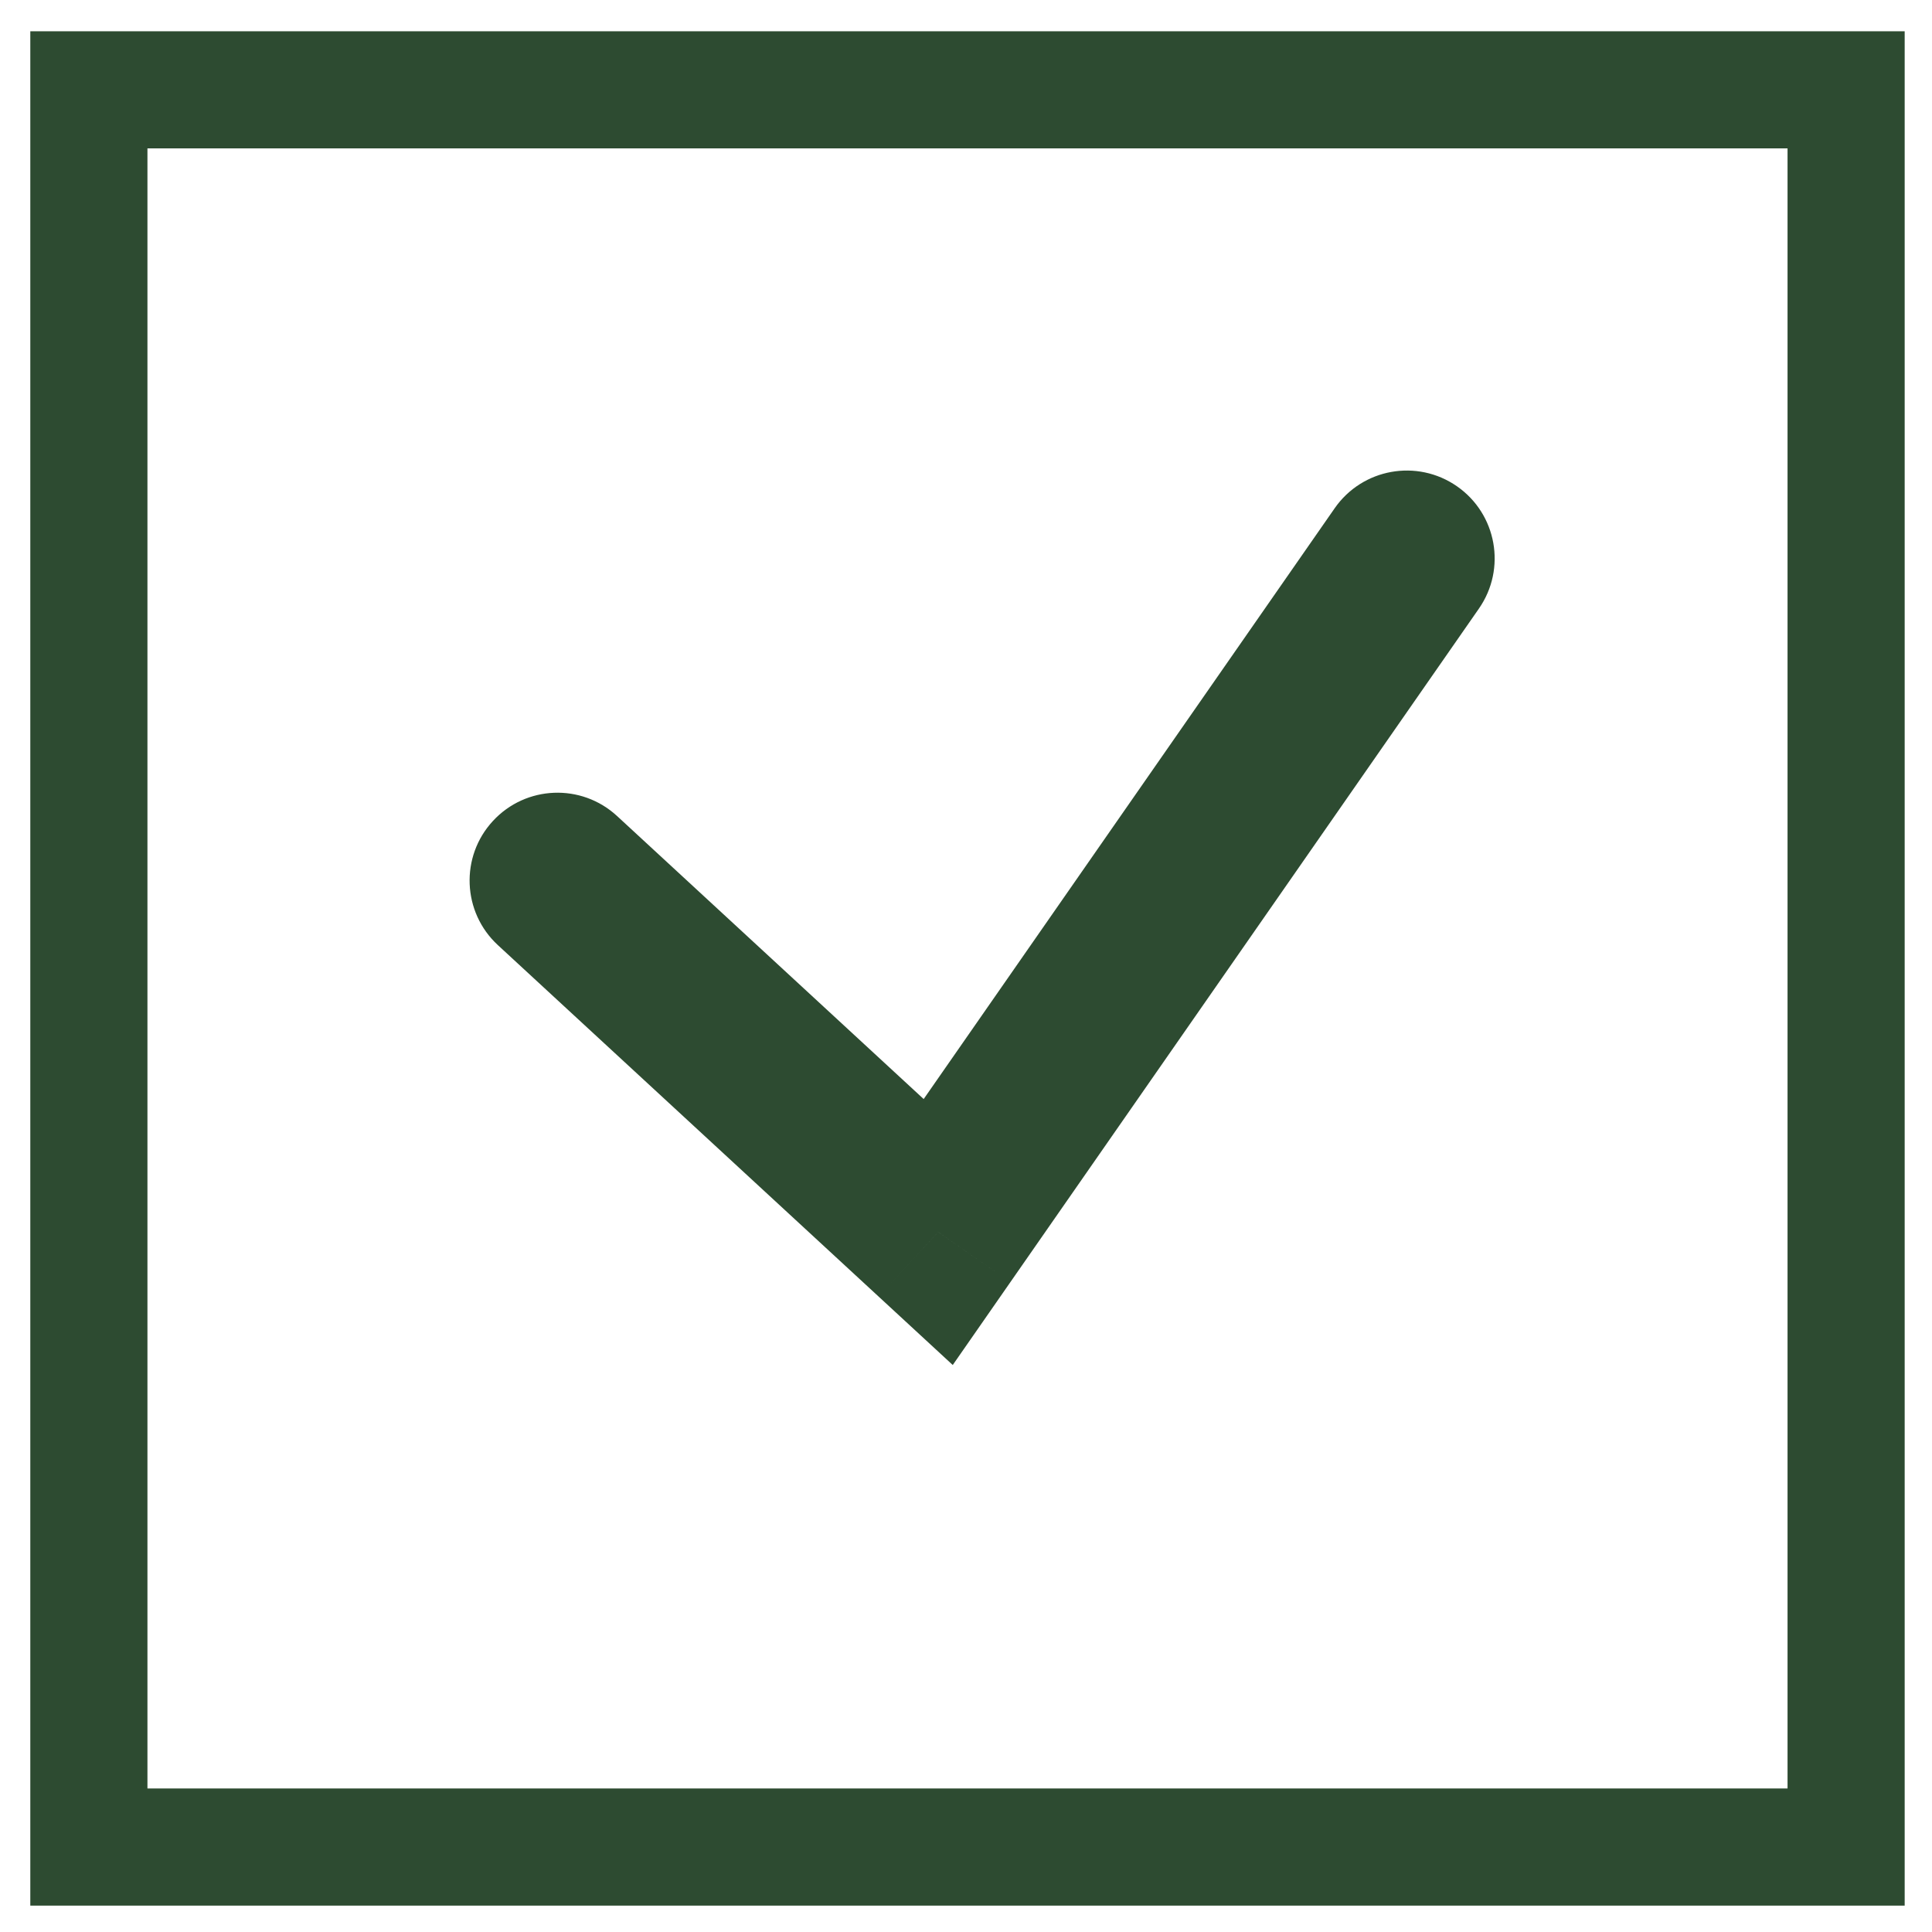 <?xml version="1.0" encoding="UTF-8"?> <svg xmlns="http://www.w3.org/2000/svg" width="57" height="57" viewBox="0 0 57 57" fill="none"><g clip-path="url(#clip0_3903_540)"><g clip-path="url(#clip1_3903_540)"><path d="M54.466 2.65H2.622V54.494H54.466V2.65Z" stroke="#2D4B31" stroke-width="3.456"></path><path d="M18.205 24.075C17.153 23.104 15.513 23.169 14.542 24.222C13.571 25.273 13.637 26.913 14.689 27.884L18.205 24.075ZM27.68 36.349L25.922 38.253L28.109 40.272L29.808 37.829L27.68 36.349ZM43.633 17.955C44.45 16.78 44.161 15.165 42.985 14.347C41.81 13.53 40.195 13.819 39.377 14.995L43.633 17.955ZM14.689 27.884L25.922 38.253L29.438 34.444L18.205 24.075L14.689 27.884ZM29.808 37.829L43.633 17.955L39.377 14.995L25.552 34.868L29.808 37.829Z" fill="#2D4B31"></path></g></g><defs><clipPath id="clip0_3903_540"><rect width="55.3" height="55.3" fill="white" transform="translate(0.894 0.922)"></rect></clipPath><clipPath id="clip1_3903_540"><rect width="55.3" height="55.3" fill="white" transform="translate(0.894 0.922)"></rect></clipPath></defs></svg> 